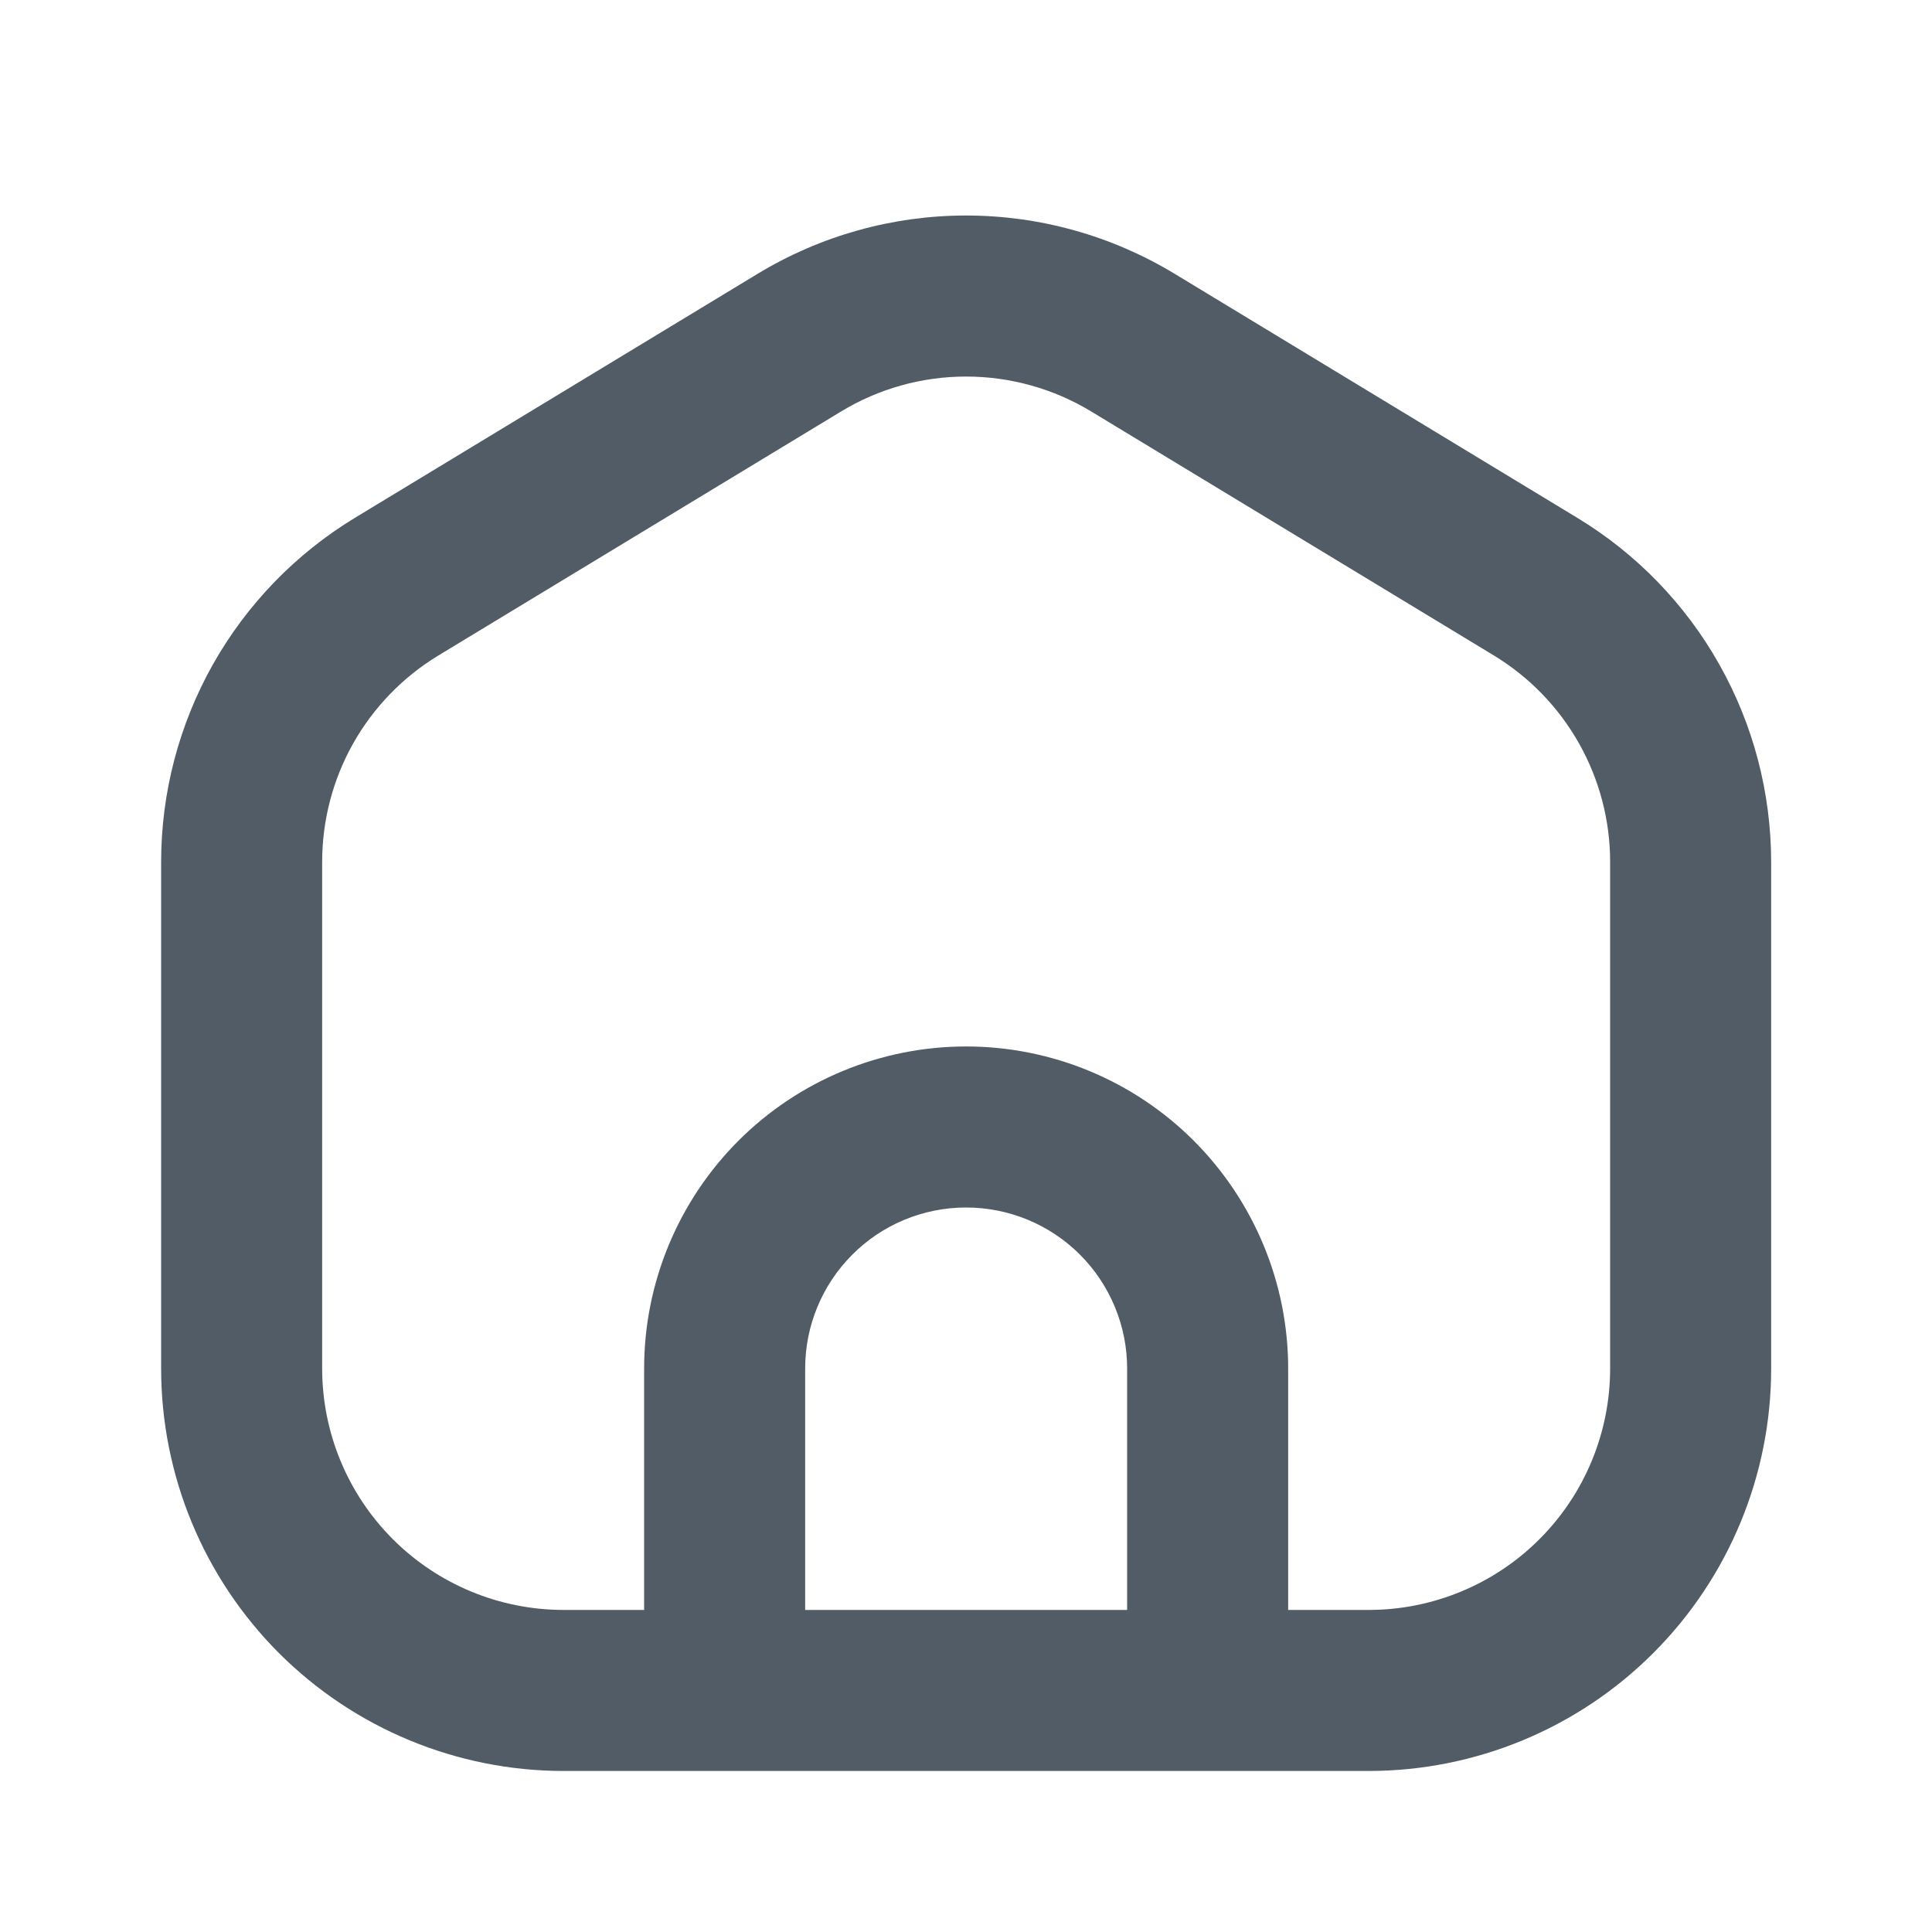 <svg width="20" height="20" viewBox="0 0 20 20" fill="none" xmlns="http://www.w3.org/2000/svg">
<path fill-rule="evenodd" clip-rule="evenodd" d="M10.001 2.231C9.24 2.231 8.493 2.44 7.842 2.835L3.675 5.36C3.063 5.731 2.556 6.254 2.204 6.878C1.853 7.502 1.668 8.207 1.668 8.923V14.166C1.668 15.272 2.107 16.331 2.888 17.113C3.67 17.894 4.73 18.333 5.835 18.333H14.168C15.273 18.333 16.333 17.894 17.114 17.113C17.896 16.331 18.335 15.272 18.335 14.166V8.922C18.334 8.206 18.15 7.502 17.798 6.878C17.447 6.254 16.94 5.731 16.327 5.36L12.161 2.835C11.509 2.44 10.763 2.231 10.001 2.231ZM8.706 4.26C9.096 4.023 9.544 3.898 10.001 3.898C10.458 3.898 10.906 4.023 11.297 4.26L15.464 6.785C15.831 7.008 16.135 7.321 16.346 7.696C16.557 8.07 16.668 8.493 16.668 8.922V14.166C16.668 14.83 16.405 15.465 15.936 15.934C15.467 16.403 14.831 16.666 14.168 16.666H13.335V14.166C13.335 13.283 12.983 12.435 12.358 11.809C11.733 11.184 10.885 10.833 10.001 10.833C9.117 10.833 8.269 11.184 7.644 11.809C7.019 12.435 6.668 13.283 6.668 14.166V16.666H5.835C5.172 16.666 4.536 16.403 4.067 15.934C3.598 15.465 3.335 14.83 3.335 14.166V8.923C3.335 8.493 3.445 8.071 3.656 7.696C3.867 7.322 4.171 7.008 4.539 6.785L8.706 4.26ZM11.18 12.988C11.492 13.301 11.668 13.725 11.668 14.166V16.666H8.335V14.166C8.335 13.725 8.51 13.301 8.823 12.988C9.135 12.675 9.559 12.5 10.001 12.5C10.443 12.5 10.867 12.675 11.18 12.988Z" fill="#525C66"/>
</svg>
